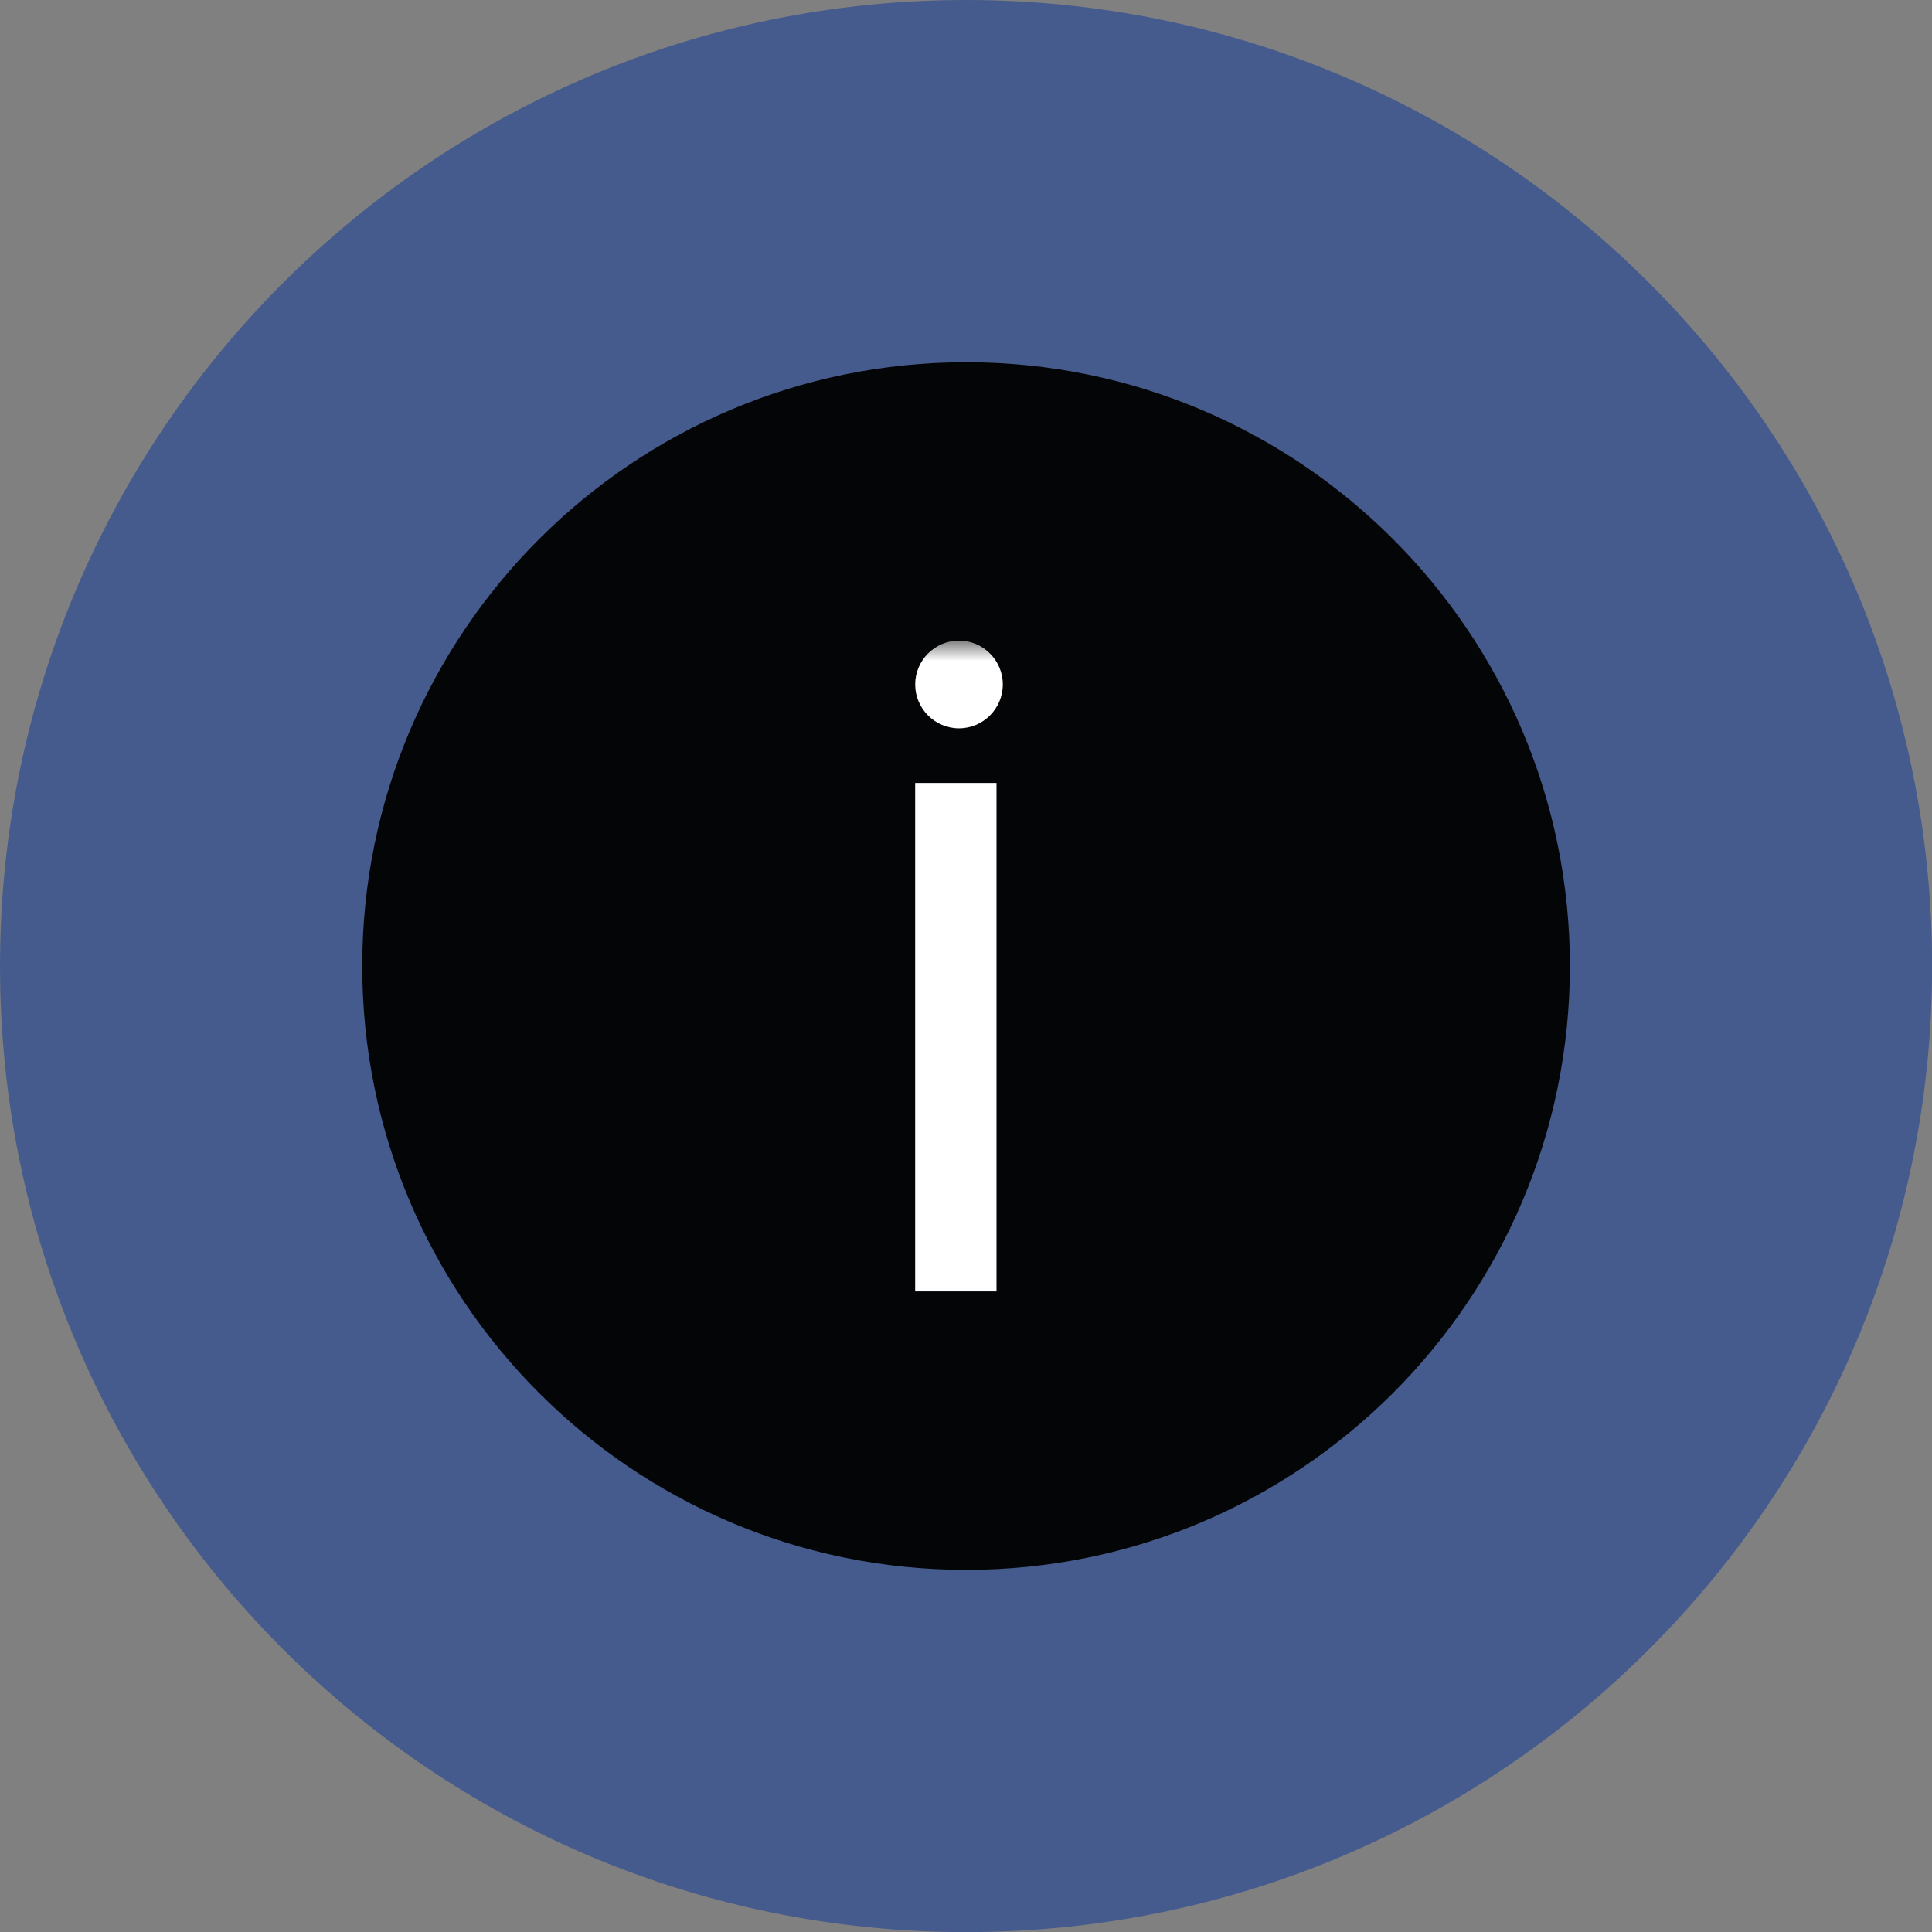 <svg width="95" height="95" viewBox="0 0 95 95" fill="none" xmlns="http://www.w3.org/2000/svg">
<rect x="0" y="0" width="95" height="95" fill="#808080" stroke="none"/>
<g clip-path="url(#clip0_60_4637)">
<path d="M47.503 95.006C73.738 95.006 95.006 73.738 95.006 47.503C95.006 21.268 73.738 0 47.503 0C21.268 0 0 21.268 0 47.503C0 73.738 21.268 95.006 47.503 95.006Z" fill="#465B8D"/>
<path d="M47.503 77.194C63.901 77.194 77.194 63.901 77.194 47.503C77.194 31.105 63.901 17.812 47.503 17.812C31.106 17.812 17.812 31.105 17.812 47.503C17.812 63.901 31.106 77.194 47.503 77.194Z" fill="#040506"/>
<g clip-path="url(#clip1_60_4637)">
<mask id="mask0_60_4637" style="mask-type:luminance" maskUnits="userSpaceOnUse" x="31" y="31" width="32" height="33">
<path d="M62.5 63.492L62.5 31.5L31.5 31.5L31.5 63.492L62.5 63.492Z" fill="white"/>
</mask>
<g mask="url(#mask0_60_4637)">
<path d="M45.001 33.656C45.001 34.844 45.969 35.813 47.156 35.813C48.343 35.813 49.31 34.844 49.31 33.656C49.31 32.469 48.343 31.5 47.156 31.5C45.969 31.5 45.001 32.469 45.001 33.656Z" fill="white"/>
</g>
<path d="M49 63.5L49 38.5L45 38.5L45 63.5L49 63.5Z" fill="white"/>
</g>
</g>
<defs>
<clipPath id="clip0_60_4637">
<rect width="95" height="95" fill="white"/>
</clipPath>
<clipPath id="clip1_60_4637">
<rect width="32" height="31" fill="white" transform="translate(62.5 31.5) rotate(90)"/>
</clipPath>
</defs>
</svg>
